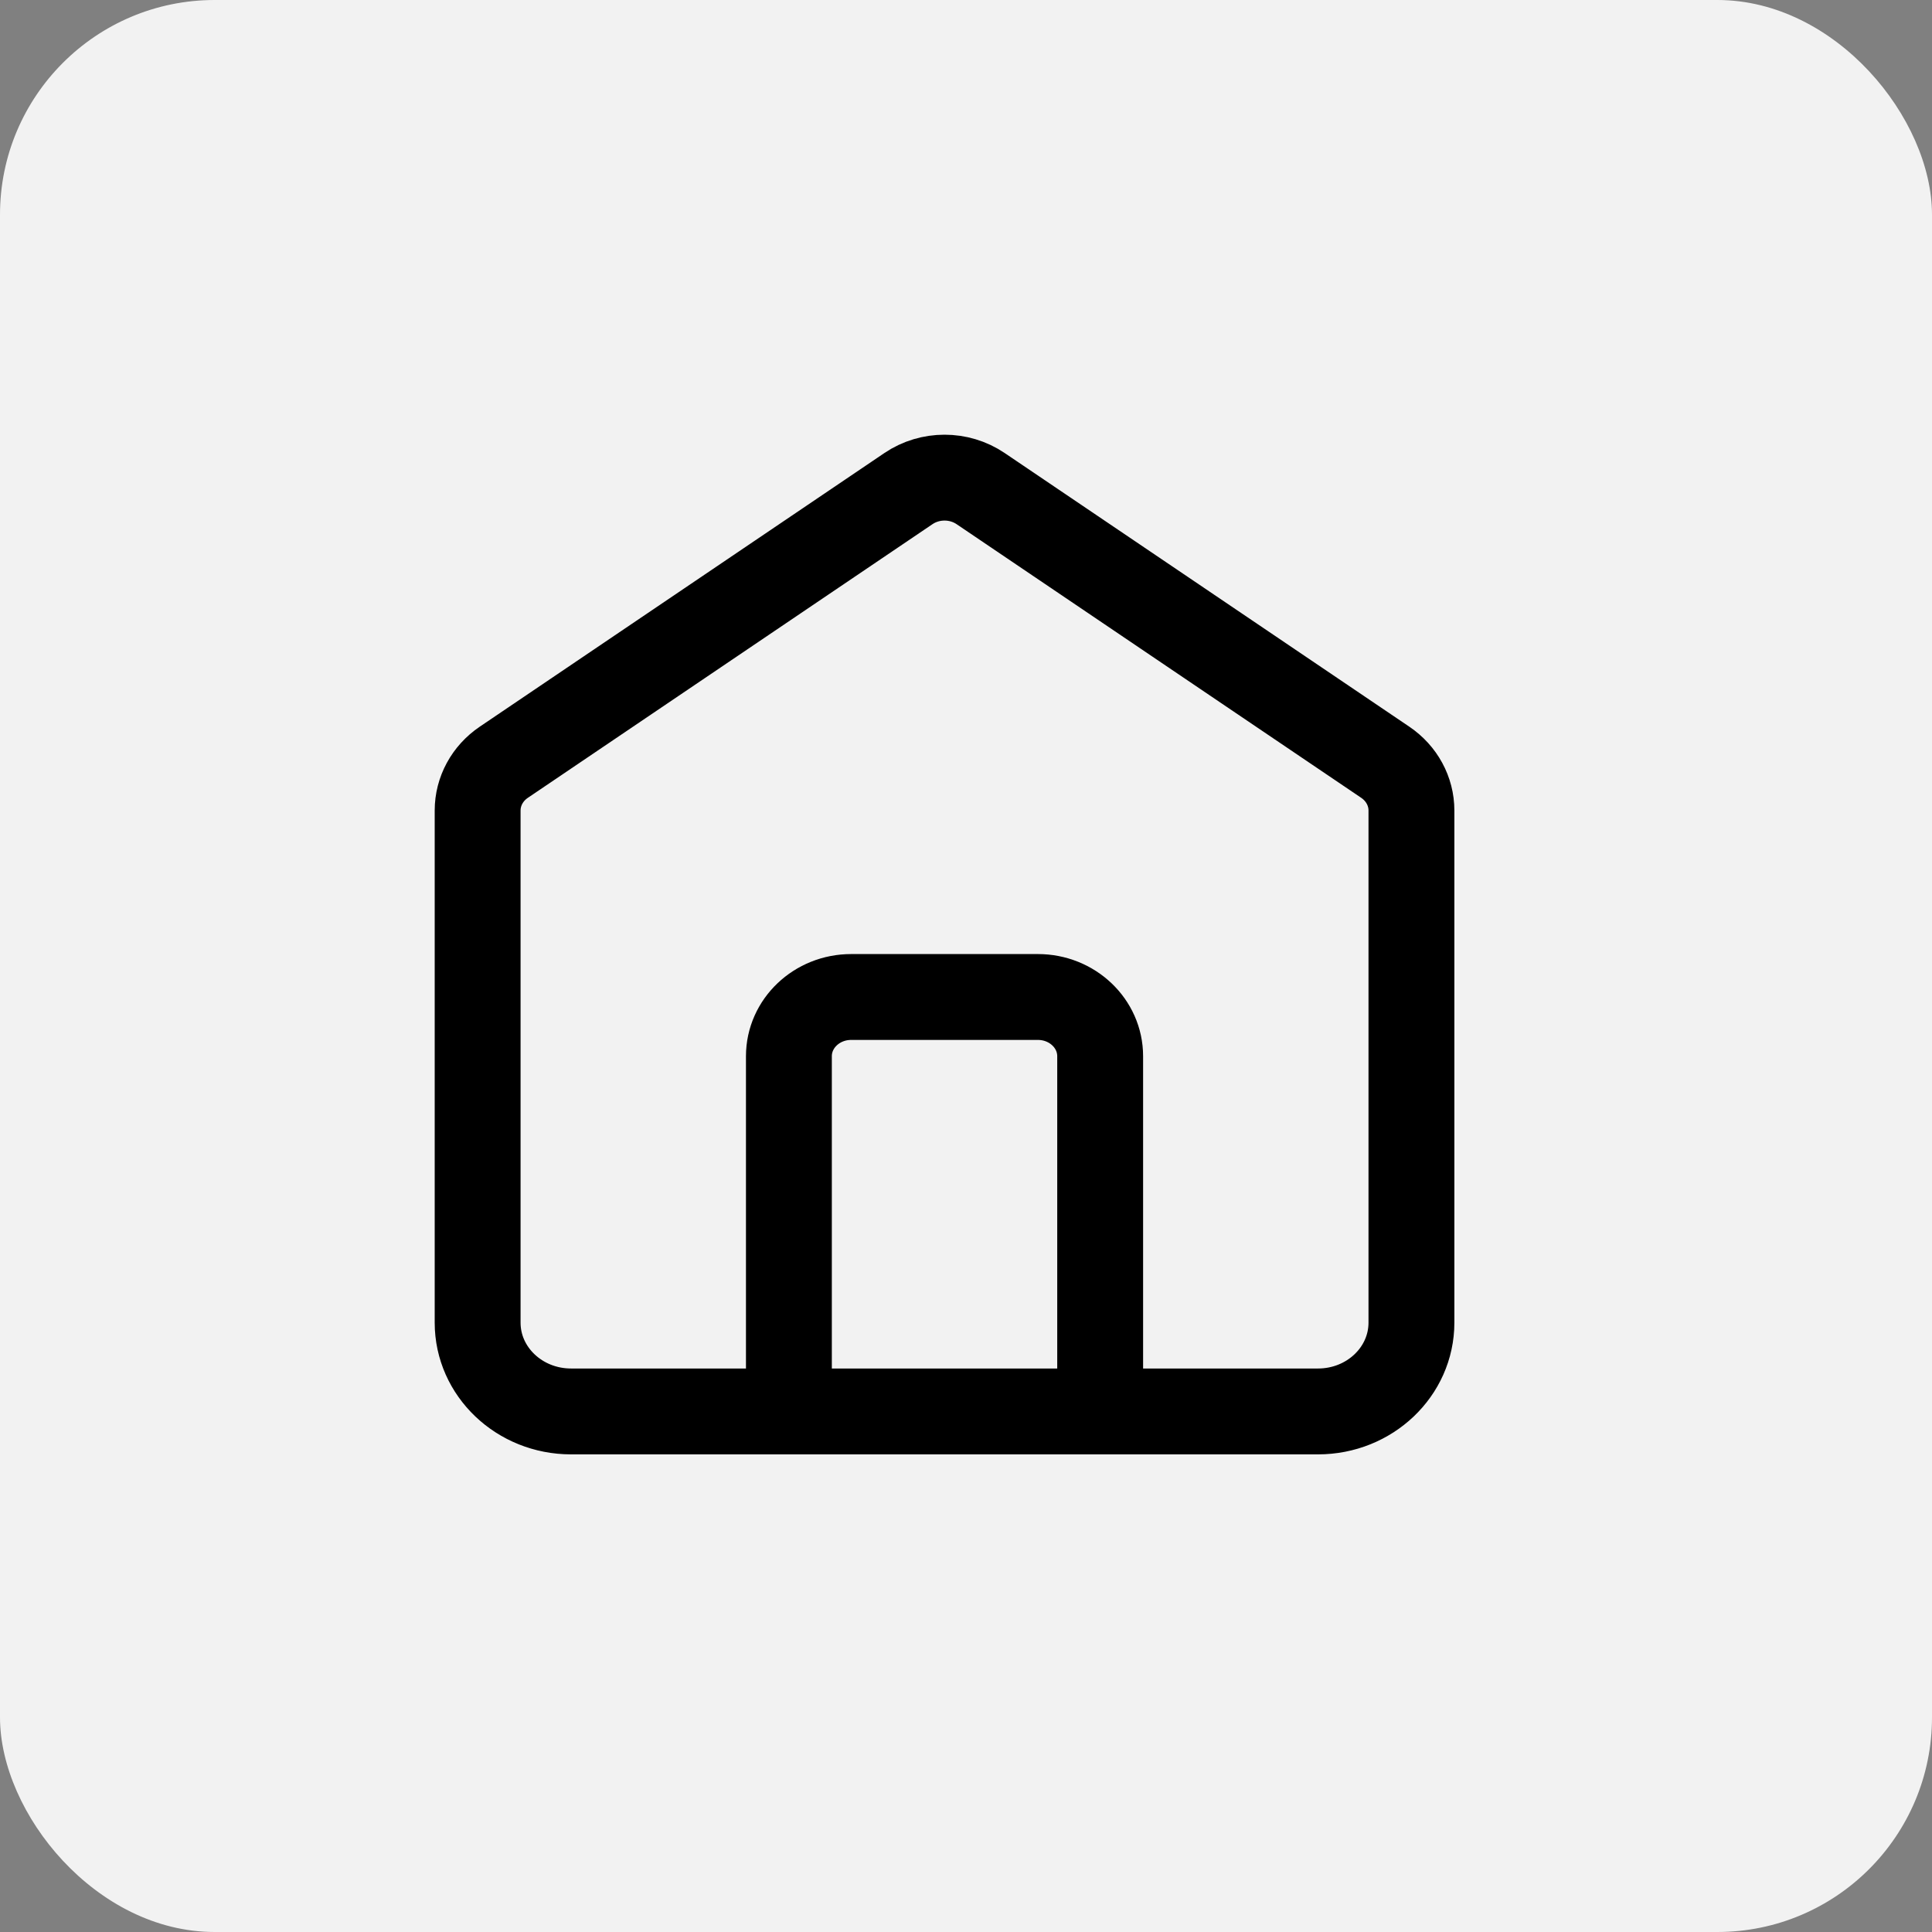 <?xml version="1.0" encoding="UTF-8"?> <svg xmlns="http://www.w3.org/2000/svg" width="45" height="45" viewBox="0 0 45 45" fill="none"><rect x="0" y="0" width="45" height="45" fill="#808080" stroke="none"/> <rect width="45" height="45" rx="5" fill="#F2F2F2"></rect> <path d="M18.375 32.875V24.601C18.375 23.84 19.024 23.222 19.825 23.222H24.175C24.976 23.222 25.625 23.84 25.625 24.601V32.875M21.16 11.38L11.735 17.754C11.352 18.013 11.125 18.431 11.125 18.878V30.807C11.125 31.949 12.099 32.875 13.3 32.875H30.7C31.901 32.875 32.875 31.949 32.875 30.807V18.878C32.875 18.431 32.648 18.013 32.265 17.754L22.84 11.38C22.337 11.04 21.663 11.04 21.16 11.38Z" stroke="black" stroke-width="2" stroke-linecap="round"></path> </svg> 